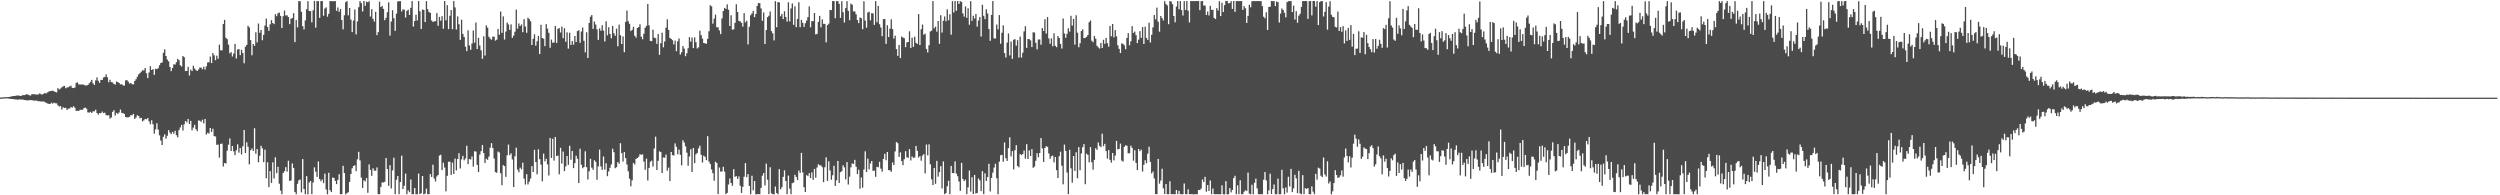 <?xml version="1.0" encoding="UTF-8"?>
<svg xmlns="http://www.w3.org/2000/svg" width="1920" height="150">
  <path d="M0 74.930h1v1.000H0zM1 74.844h1v1.000H1zM2 74.703h1v1.000H2zM3 74.683h1v1.000H3zM4 74.555h1v1.000H4zM5 74.594h1v1.000H5zM6 74.478h1v1.181H6zM7 74.369h1v1.543H7zM8 74.079h1v1.839H8zM9 73.905h1v2.159H9zM10 73.706h1v2.382H10zM11 73.703h1v2.704H11zM12 73.362h1v3.000H12zM13 73.344h1v3.240H13zM14 73.295h1v3.125H14zM15 73.748h1v2.550H15zM16 73.549h1v3.011H16zM17 73.056h1v3.334H17zM18 73.070h1v3.733H18zM19 72.819h1v4.089H19zM20 72.270h1v4.800H20zM21 72.639h1v4.547H21zM22 73.161h1v3.658H22zM23 73.366h1v3.590H23zM24 72.351h1v4.524H24zM25 72.398h1v4.813H25zM26 72.366h1v4.931H26zM27 72.590h1v4.659H27zM28 72.639h1v4.651H28zM29 72.514h1v5.363H29zM30 71.724h1v6.008H30zM31 72.374h1v5.629H31zM32 72.559h1v5.400H32zM33 72.084h1v5.778H33zM34 71.298h1v7.065H34zM35 71.789h1v7.216H35zM36 70.966h1v8.481H36zM37 70.377h1v9.388H37zM38 69.885h1v10.007H38zM39 69.852h1v8.977H39zM40 69.576h1v10.054H40zM41 70.152h1v8.707H41zM42 70.585h1v8.713H42zM43 70.977h1v8.387H43zM44 67.694h1v13.203H44zM45 68.734h1v13.107H45zM46 68.005h1v13.397H46zM47 67.051h1v17.139H47zM48 66.296h1v16.099H48zM49 65.971h1v16.971H49zM50 67.772h1v15.014H50zM51 67.195h1v17.229H51zM52 66.983h1v16.455H52zM53 66.350h1v17.006H53zM54 65.779h1v16.488H54zM55 67.493h1v15.162H55zM56 67.636h1v13.973H56zM57 67.228h1v15.499H57zM58 63.649h1v21.502H58zM59 63.263h1v21.787H59zM60 64.874h1v20.354H60zM61 64.802h1v19.545H61zM62 64.979h1v19.341H62zM63 64.797h1v19.457H63zM64 65.139h1v17.908H64zM65 65.698h1v16.955H65zM66 65.636h1v17.884H66zM67 65.299h1v21.024H67zM68 64.068h1v22.443H68zM69 62.879h1v23.025H69zM70 61.362h1v25.407H70zM71 64.031h1v21.457H71zM72 65.212h1v20.269H72zM73 61.690h1v22.533H73zM74 59.430h1v27.362H74zM75 62.033h1v26.058H75zM76 63.620h1v23.249H76zM77 61.285h1v25.689H77zM78 61.435h1v24.240H78zM79 59.493h1v27.373H79zM80 59.086h1v27.444H80zM81 57.088h1v31.294H81zM82 59.319h1v29.431H82zM83 63.204h1v25.282H83zM84 61.214h1v29.874H84zM85 63.019h1v27.177H85zM86 63.324h1v22.615H86zM87 64.463h1v20.122H87zM88 64.968h1v23.762H88zM89 62.597h1v24.095H89zM90 63.023h1v24.462H90zM91 63.712h1v22.673H91zM92 64.891h1v19.209H92zM93 64.564h1v22.143H93zM94 65.604h1v21.289H94zM95 65.732h1v21.764H95zM96 61.814h1v28.026H96zM97 61.473h1v28.674H97zM98 62.677h1v27.426H98zM99 64.202h1v25.503H99zM100 63.686h1v24.763H100zM101 64.663h1v23.749H101zM102 64.802h1v22.627H102zM103 62.182h1v29.161H103zM104 60.814h1v29.406H104zM105 58.927h1v29.556H105zM106 57.143h1v31.981H106zM107 56.188h1v34.689H107zM108 55.080h1v35.380H108zM109 54.032h1v39.183H109zM110 54.046h1v38.350H110zM111 52.239h1v39.099H111zM112 56.263h1v35.394H112zM113 59.955h1v30.742H113zM114 55.628h1v37.623H114zM115 50.819h1v44.571H115zM116 53.747h1v38.614H116zM117 53.090h1v42.343H117zM118 57.482h1v45.183H118zM119 52.781h1v46.598H119zM120 53.093h1v41.598H120zM121 52.377h1v47.146H121zM122 50.116h1v53.829H122zM123 48.432h1v59.474H123zM124 47.926h1v63.488H124zM125 40.546h1v64.503H125zM126 37.873h1v65.296H126zM127 43.000h1v63.488H127zM128 45.778h1v58.448H128zM129 47.081h1v52.867H129zM130 51.427h1v50.396H130zM131 54.608h1v48.440H131zM132 52.169h1v49.092H132zM133 49.429h1v53.277H133zM134 49.548h1v50.920H134zM135 47.825h1v56.012H135zM136 45.152h1v60.312H136zM137 46.236h1v53.676H137zM138 50.080h1v47.745H138zM139 51.100h1v44.865H139zM140 42.998h1v57.268H140zM141 43.951h1v51.554H141zM142 54.592h1v38.313H142zM143 54.485h1v39.511H143zM144 51.377h1v39.959H144zM145 57.986h1v37.298H145zM146 53.456h1v39.375H146zM147 54.588h1v45.486H147zM148 50.471h1v47.516H148zM149 52.556h1v43.298H149zM150 53.840h1v45.392H150zM151 54.480h1v46.295H151zM152 53.352h1v39.150H152zM153 51.799h1v40.865H153zM154 51.960h1v41.654H154zM155 53.191h1v38.790H155zM156 51.230h1v43.522H156zM157 53.400h1v38.006H157zM158 50.914h1v52.460H158zM159 47.985h1v53.990H159zM160 47.839h1v54.731H160zM161 43.441h1v54.797H161zM162 48.430h1v52.880H162zM163 40.770h1v58.091H163zM164 42.515h1v62.030H164zM165 46.249h1v58.612H165zM166 42.771h1v68.473H166zM167 45.060h1v65.945H167zM168 34.259h1v86.840H168zM169 38.665h1v71.807H169zM170 38.652h1v71.610H170zM171 18.483h1v109.437H171zM172 15.256h1v109.923H172zM173 28.973h1v96.631H173zM174 30.103h1v85.579H174zM175 34.245h1v76.913H175zM176 41.019h1v65.329H176zM177 40.049h1v75.971H177zM178 43.391h1v68.718H178zM179 41.122h1v75.132H179zM180 33.674h1v85.533H180zM181 44.883h1v70.643H181zM182 37.995h1v72.827H182zM183 37.685h1v79.564H183zM184 42.331h1v71.306H184zM185 38.268h1v80.346H185zM186 40.722h1v71.590H186zM187 48.572h1v51.193H187zM188 35.912h1v81.567H188zM189 34.500h1v74.825H189zM190 19.769h1v92.913H190zM191 21.035h1v105.208H191zM192 30.805h1v84.603H192zM193 42.424h1v71.606H193zM194 33.777h1v82.148H194zM195 35.235h1v63.254H195zM196 24.769h1v93.320H196zM197 32.569h1v81.890H197zM198 18.072h1v106.579H198zM199 25.215h1v94.399H199zM200 23.040h1v88.923H200zM201 30.948h1v82.962H201zM202 26.840h1v97.665H202zM203 19.616h1v95.318H203zM204 14.248h1v122.639H204zM205 20.717h1v103.945H205zM206 23.703h1v120.011H206zM207 18.690h1v112.762H207zM208 15.440h1v125.075H208zM209 17.647h1v107.007H209zM210 18.515h1v118.570H210zM211 10.898h1v109.958H211zM212 12.466h1v120.481H212zM213 10.191h1v117.928H213zM214 9.664h1v131.464H214zM215 12.207h1v134.184H215zM216 21.483h1v127.667H216zM217 12.460h1v120.344H217zM218 8.124h1v123.415H218zM219 11.883h1v116.471H219zM220 11.771h1v120.002H220zM221 13.036h1v110.432H221zM222 18.547h1v120.485H222zM223 14.318h1v124.217H223zM224 13.942h1v111.587H224zM225 10.137h1v118.851H225zM226 32.376h1v115.020H226zM227 15.431h1v133.757H227zM228 21.061h1v120.080H228zM229 0.889h1v137.593H229zM230 0.898h1v136.915H230zM231 9.014h1v138.771H231zM232 20.090h1v102.066H232zM233 22.596h1v122.538H233zM234 15.660h1v133.558H234zM235 7.088h1v128.165H235zM236 0.923h1v148.326H236zM237 8.438h1v131.773H237zM238 8.543h1v130.487H238zM239 17.203h1v131.953H239zM240 7.928h1v132.272H240zM241 0.704h1v127.810H241zM242 21.261h1v110.616H242zM243 0.848h1v135.020H243zM244 0.857h1v123.171H244zM245 13.695h1v123.818H245zM246 0.846h1v138.422H246zM247 0.835h1v136.978H247zM248 12.083h1v128.557H248zM249 6.572h1v126.812H249zM250 5.649h1v139.855H250zM251 12.858h1v136.346H251zM252 10.600h1v122.108H252zM253 0.842h1v145.238H253zM254 0.880h1v146.643H254zM255 0.970h1v135.313H255zM256 0.881h1v135.833H256zM257 0.867h1v138.072H257zM258 8.361h1v133.054H258zM259 5.753h1v132.365H259zM260 9.060h1v124.700H260zM261 6.893h1v142.271H261zM262 15.428h1v133.643H262zM263 22.518h1v104.833H263zM264 11.721h1v121.189H264zM265 1.706h1v147.524H265zM266 0.801h1v147.544H266zM267 11.784h1v135.814H267zM268 6.134h1v133.601H268zM269 15.039h1v118.586H269zM270 24.683h1v104.570H270zM271 15.788h1v111.714H271zM272 7.270h1v119.628H272zM273 26.406h1v105.011H273zM274 16.454h1v105.892H274zM275 5.544h1v111.032H275zM276 0.883h1v122.279H276zM277 2.414h1v133.960H277zM278 8.810h1v135.497H278zM279 0.731h1v137.770H279zM280 4.430h1v134.863H280zM281 1.252h1v135.529H281zM282 1.753h1v146.337H282zM283 0.965h1v125.308H283zM284 12.698h1v117.772H284zM285 7.082h1v127.949H285zM286 14.505h1v114.704H286zM287 16.615h1v114.483H287zM288 9.067h1v122.071H288zM289 26.975h1v101.636H289zM290 24.700h1v124.448H290zM291 1.279h1v147.813H291zM292 5.419h1v138.158H292zM293 4.565h1v135.499H293zM294 6.838h1v133.287H294zM295 15.492h1v124.130H295zM296 13.692h1v107.657H296zM297 9.377h1v120.409H297zM298 1.803h1v140.885H298zM299 27.362h1v99.460H299zM300 16.476h1v128.263H300zM301 7.829h1v123.018H301zM302 13.996h1v107.119H302zM303 23.716h1v125.410H303zM304 10.465h1v127.617H304zM305 1.071h1v134.083H305zM306 0.903h1v148.241H306zM307 0.855h1v138.910H307zM308 8.761h1v110.809H308zM309 7.112h1v138.113H309zM310 7.535h1v135.102H310zM311 13.485h1v119.858H311zM312 8.278h1v140.843H312zM313 7.403h1v138.747H313zM314 11.492h1v136.131H314zM315 6.016h1v131.892H315zM316 0.825h1v148.307H316zM317 20.366h1v128.767H317zM318 16.104h1v128.271H318zM319 11.309h1v137.867H319zM320 15.739h1v133.437H320zM321 0.807h1v132.483H321zM322 8.631h1v140.503H322zM323 22.288h1v126.070H323zM324 7.261h1v127.896H324zM325 7.604h1v141.650H325zM326 16.948h1v131.812H326zM327 0.893h1v144.026H327zM328 7.090h1v142.031H328zM329 9.287h1v139.806H329zM330 9.820h1v123.906H330zM331 15.699h1v120.163H331zM332 16.824h1v109.699H332zM333 16.360h1v120.817H333zM334 16.256h1v123.109H334zM335 10.062h1v125.477H335zM336 19.831h1v114.531H336zM337 12.939h1v106.516H337zM338 15.924h1v102.887H338zM339 12.439h1v118.168H339zM340 22.060h1v102.866H340zM341 0.772h1v127.952H341zM342 15.618h1v131.344H342zM343 3.946h1v131.056H343zM344 22.341h1v101.881H344zM345 12.116h1v112.068H345zM346 7.699h1v126.639H346zM347 22.408h1v102.481H347zM348 0.841h1v132.776H348zM349 5.666h1v116.130H349zM350 22.684h1v108.199H350zM351 12.585h1v109.471H351zM352 18.636h1v99.028H352zM353 30.622h1v98.760H353zM354 15.154h1v107.270H354zM355 26.002h1v93.722H355zM356 28.426h1v94.703H356zM357 35.846h1v85.890H357zM358 39.256h1v72.691H358zM359 23.293h1v102.774H359zM360 34.932h1v87.243H360zM361 38.229h1v84.298H361zM362 33.375h1v86.781H362zM363 23.391h1v104.556H363zM364 32.776h1v83.388H364zM365 17.330h1v99.111H365zM366 37.702h1v88.988H366zM367 29.012h1v103.130H367zM368 34.991h1v83.750H368zM369 38.632h1v77.508H369zM370 45.169h1v66.236H370zM371 27.861h1v89.643H371zM372 42.664h1v82.472H372zM373 19.440h1v102.448H373zM374 21.206h1v101.514H374zM375 28.236h1v92.049H375zM376 29.713h1v83.692H376zM377 30.512h1v79.419H377zM378 28.125h1v85.614H378zM379 28.196h1v93.578H379zM380 31.173h1v101.030H380zM381 30.483h1v102.225H381zM382 22.235h1v94.158H382zM383 26.654h1v90.422H383zM384 8.840h1v124.189H384zM385 25.219h1v117.089H385zM386 12.601h1v114.198H386zM387 30.341h1v97.224H387zM388 24.252h1v111.564H388zM389 17.309h1v101.999H389zM390 18.764h1v92.305H390zM391 22.952h1v96.169H391zM392 18.730h1v99.005H392zM393 29.023h1v93.430H393zM394 27.334h1v116.332H394zM395 24.299h1v95.730H395zM396 7.382h1v106.015H396zM397 21.983h1v108.252H397zM398 18.007h1v114.287H398zM399 19.958h1v108.797H399zM400 18.807h1v111.265H400zM401 24.723h1v100.203H401zM402 14.679h1v122.478H402zM403 20.371h1v121.344H403zM404 25.213h1v108.543H404zM405 13.583h1v128.029H405zM406 14.701h1v124.815H406zM407 16.311h1v120.797H407zM408 34.549h1v93.041H408zM409 29.806h1v102.291H409zM410 26.392h1v88.665H410zM411 35.072h1v89.397H411zM412 31.694h1v102.214H412zM413 27.599h1v87.111H413zM414 41.507h1v80.722H414zM415 19.072h1v107.368H415zM416 29.160h1v110.138H416zM417 29.740h1v88.212H417zM418 35.428h1v88.531H418zM419 18.537h1v103.361H419zM420 21.949h1v104.320H420zM421 25.211h1v109.572H421zM422 36.659h1v69.294H422zM423 30.433h1v90.881H423zM424 32.844h1v73.760H424zM425 32.595h1v90.731H425zM426 19.941h1v85.273H426zM427 32.978h1v86.871H427zM428 22.127h1v97.377H428zM429 21.622h1v112.241H429zM430 25.009h1v88.525H430zM431 20.454h1v105.214H431zM432 29.274h1v87.130H432zM433 21.659h1v109.770H433zM434 32.049h1v95.764H434zM435 24.810h1v95.054H435zM436 37.326h1v89.259H436zM437 25.116h1v86.884H437zM438 34.511h1v88.164H438zM439 31.552h1v84.424H439zM440 34.286h1v94.854H440zM441 27.633h1v97.628H441zM442 32.251h1v87.333H442zM443 23.890h1v98.051H443zM444 23.173h1v117.442H444zM445 32.871h1v81.372H445zM446 24.240h1v102.239H446zM447 21.126h1v108.086H447zM448 31.329h1v96.911H448zM449 40.215h1v75.975H449zM450 24.790h1v103.602H450zM451 44.527h1v93.310H451zM452 17.598h1v114.006H452zM453 12.827h1v109.185H453zM454 11.590h1v117.166H454zM455 22.159h1v108.228H455zM456 16.531h1v106.481H456zM457 18.845h1v105.431H457zM458 22.488h1v115.556H458zM459 30.618h1v97.182H459zM460 21.865h1v93.013H460zM461 23.628h1v104.218H461zM462 19.404h1v111.074H462zM463 23.491h1v96.694H463zM464 31.830h1v98.481H464zM465 16.379h1v109.010H465zM466 27.136h1v108.182H466zM467 20.949h1v110.757H467zM468 26.046h1v102.839H468zM469 29.378h1v96.942H469zM470 19.929h1v94.288H470zM471 25.545h1v91.362H471zM472 27.489h1v101.694H472zM473 22.024h1v106.380H473zM474 35.519h1v88.951H474zM475 18.946h1v106.747H475zM476 27.031h1v82.922H476zM477 33.788h1v83.827H477zM478 27.978h1v96.086H478zM479 40.114h1v76.669H479zM480 16.797h1v104.643H480zM481 8.112h1v118.172H481zM482 16.263h1v115.287H482zM483 18.268h1v118.889H483zM484 23.837h1v119.278H484zM485 22.880h1v115.619H485zM486 20.532h1v104.595H486zM487 27.422h1v98.887H487zM488 28.890h1v93.147H488zM489 21.512h1v99.810H489zM490 20.770h1v99.650H490zM491 18.641h1v99.859H491zM492 28.227h1v90.674H492zM493 30.150h1v88.352H493zM494 25.935h1v98.096H494zM495 21.306h1v109.120H495zM496 19.868h1v101.988H496zM497 3.086h1v135.514H497zM498 19.457h1v109.524H498zM499 31.431h1v92.781H499zM500 31.611h1v91.755H500zM501 22.794h1v105.166H501zM502 28.856h1v85.219H502zM503 29.336h1v75.642H503zM504 33.692h1v96.843H504zM505 26.141h1v97.339H505zM506 42.107h1v74.123H506zM507 33.189h1v83.596H507zM508 25.111h1v107.828H508zM509 36.357h1v84.554H509zM510 31.827h1v89.311H510zM511 21.262h1v97.483H511zM512 14.849h1v116.201H512zM513 22.994h1v105.738H513zM514 29.125h1v109.936H514zM515 29.892h1v86.769H515zM516 30.851h1v88.257H516zM517 34.090h1v85.412H517zM518 31.202h1v78.916H518zM519 39.306h1v73.460H519zM520 31.686h1v86.775H520zM521 29.539h1v85.333H521zM522 41.938h1v76.958H522zM523 40.130h1v86.849H523zM524 35.384h1v72.330H524zM525 37.346h1v72.078H525zM526 43.145h1v69.276H526zM527 40.911h1v76.354H527zM528 37.023h1v90.278H528zM529 28.541h1v91.631H529zM530 32.013h1v82.625H530zM531 28.834h1v103.249H531zM532 36.937h1v76.725H532zM533 28.718h1v96.569H533zM534 32.391h1v86.126H534zM535 37.225h1v80.230H535zM536 36.361h1v77.603H536zM537 23.493h1v88.356H537zM538 26.964h1v91.947H538zM539 29.710h1v95.121H539zM540 33.042h1v86.488H540zM541 33.282h1v87.190H541zM542 33.631h1v89.351H542zM543 29.872h1v74.746H543zM544 24.000h1v100.073H544zM545 4.054h1v121.846H545zM546 4.878h1v125.246H546zM547 18.164h1v114.785H547zM548 14.351h1v124.448H548zM549 11.221h1v113.002H549zM550 20.871h1v104.245H550zM551 21.010h1v128.014H551zM552 23.401h1v105.240H552zM553 26.199h1v105.598H553zM554 14.130h1v117.570H554zM555 8.436h1v119.647H555zM556 6.041h1v125.796H556zM557 6.840h1v142.266H557zM558 3.328h1v144.801H558zM559 7.479h1v134.252H559zM560 19.897h1v117.176H560zM561 11.730h1v128.817H561zM562 22.807h1v119.822H562zM563 22.545h1v107.420H563zM564 17.546h1v118.261H564zM565 3.255h1v131.952H565zM566 9.218h1v128.132H566zM567 16.009h1v119.479H567zM568 16.438h1v126.230H568zM569 17.507h1v130.649H569zM570 20.482h1v122.974H570zM571 10.079h1v125.662H571zM572 17.166h1v108.096H572zM573 15.976h1v120.095H573zM574 34.120h1v99.561H574zM575 20.513h1v122.273H575zM576 11.725h1v137.418H576zM577 10.345h1v124.643H577zM578 8.463h1v137.776H578zM579 13.168h1v125.830H579zM580 10.770h1v138.469H580zM581 4.552h1v144.595H581zM582 2.378h1v146.702H582zM583 2.452h1v146.685H583zM584 6.453h1v137.810H584zM585 15.985h1v118.938H585zM586 9.566h1v123.368H586zM587 33.769h1v108.662H587zM588 23.109h1v102.537H588zM589 13.199h1v124.792H589zM590 12.061h1v137.018H590zM591 8.735h1v119.723H591zM592 23.886h1v124.597H592zM593 25.658h1v123.485H593zM594 31.049h1v118.210H594zM595 0.854h1v142.380H595zM596 20.893h1v127.404H596zM597 1.578h1v147.619H597zM598 1.908h1v128.009H598zM599 12.513h1v132.900H599zM600 10.687h1v133.102H600zM601 14.628h1v121.219H601zM602 8.675h1v122.149H602zM603 13.052h1v125.978H603zM604 16.580h1v132.552H604zM605 1.747h1v133.067H605zM606 16.444h1v128.405H606zM607 6.428h1v142.713H607zM608 2.623h1v138.089H608zM609 19.071h1v121.099H609zM610 4.848h1v129.377H610zM611 20.859h1v115.034H611zM612 14.554h1v123.726H612zM613 1.741h1v129.291H613zM614 20.912h1v111.909H614zM615 15.315h1v102.098H615zM616 17.514h1v114.942H616zM617 20.649h1v123.108H617zM618 17.875h1v129.616H618zM619 15.793h1v118.718H619zM620 13.160h1v122.129H620zM621 4.925h1v128.099H621zM622 20.967h1v115.788H622zM623 16.243h1v116.143H623zM624 16.300h1v121.818H624zM625 10.009h1v119.752H625zM626 26.394h1v110.091H626zM627 25.991h1v102.666H627zM628 16.864h1v109.296H628zM629 12.169h1v114.737H629zM630 20.972h1v106.030H630zM631 14.890h1v113.520H631zM632 18.296h1v121.594H632zM633 18.312h1v110.140H633zM634 32.513h1v88.296H634zM635 19.297h1v119.679H635zM636 18.157h1v105.760H636zM637 7.682h1v123.252H637zM638 7.798h1v130.244H638zM639 0.829h1v133.776H639zM640 0.825h1v126.501H640zM641 14.000h1v128.816H641zM642 0.882h1v137.572H642zM643 0.892h1v122.777H643zM644 2.989h1v137.550H644zM645 13.707h1v118.526H645zM646 0.940h1v130.561H646zM647 9.344h1v117.596H647zM648 17.329h1v111.220H648zM649 6.221h1v131.570H649zM650 0.858h1v123.605H650zM651 8.356h1v133.372H651zM652 15.490h1v120.200H652zM653 2.792h1v125.703H653zM654 3.632h1v121.845H654zM655 8.760h1v117.190H655zM656 8.773h1v113.984H656zM657 10.955h1v117.087H657zM658 15.383h1v118.300H658zM659 17.723h1v112.639H659zM660 13.354h1v131.599H660zM661 13.958h1v122.366H661zM662 22.441h1v121.687H662zM663 0.950h1v129.234H663zM664 15.812h1v100.387H664zM665 21.243h1v110.863H665zM666 9.614h1v112.252H666zM667 9.024h1v121.051H667zM668 15.609h1v109.951H668zM669 10.068h1v113.598H669zM670 10.333h1v120.867H670zM671 19.090h1v111.908H671zM672 0.868h1v134.931H672zM673 17.087h1v111.049H673zM674 4.523h1v123.979H674zM675 18.560h1v105.694H675zM676 21.102h1v108.368H676zM677 27.783h1v104.044H677zM678 14.705h1v107.342H678zM679 14.600h1v103.496H679zM680 33.676h1v89.419H680zM681 19.427h1v97.299H681zM682 28.450h1v102.214H682zM683 21.981h1v108.831H683zM684 14.863h1v117.063H684zM685 22.298h1v102.484H685zM686 29.592h1v97.103H686zM687 27.393h1v88.873H687zM688 37.668h1v71.446H688zM689 42.884h1v67.121H689zM690 34.576h1v85.904H690zM691 44.596h1v72.450H691zM692 28.083h1v95.614H692zM693 28.805h1v98.061H693zM694 29.369h1v92.960H694zM695 36.226h1v79.887H695zM696 32.494h1v88.263H696zM697 32.274h1v88.938H697zM698 24.062h1v90.473H698zM699 36.877h1v86.353H699zM700 28.907h1v91.211H700zM701 35.992h1v85.228H701zM702 28.193h1v92.801H702zM703 32.812h1v79.280H703zM704 33.758h1v82.068H704zM705 10.781h1v110.193H705zM706 34.620h1v85.311H706zM707 22.484h1v100.938H707zM708 18.843h1v100.649H708zM709 26.654h1v91.709H709zM710 25.846h1v107.397H710zM711 37.566h1v73.417H711zM712 40.318h1v79.002H712zM713 34.780h1v76.084H713zM714 24.151h1v102.010H714zM715 23.504h1v114.246H715zM716 0.816h1v141.307H716zM717 21.719h1v107.264H717zM718 20.494h1v120.650H718zM719 24.303h1v99.254H719zM720 16.147h1v119.510H720zM721 33.644h1v98.551H721zM722 11.659h1v115.914H722zM723 24.992h1v119.808H723zM724 15.899h1v108.046H724zM725 12.623h1v136.518H725zM726 16.315h1v131.939H726zM727 7.211h1v135.850H727zM728 15.545h1v123.334H728zM729 10.970h1v138.182H729zM730 26.661h1v100.790H730zM731 0.900h1v131.987H731zM732 9.565h1v123.416H732zM733 0.827h1v123.144H733zM734 8.235h1v125.144H734zM735 0.790h1v134.597H735zM736 3.011h1v136.415H736zM737 0.900h1v145.699H737zM738 1.507h1v123.600H738zM739 10.275h1v127.129H739zM740 12.760h1v126.230H740zM741 4.900h1v133.057H741zM742 13.682h1v135.414H742zM743 6.370h1v137.558H743zM744 19.008h1v111.988H744zM745 0.862h1v146.306H745zM746 16.021h1v120.127H746zM747 12.100h1v136.939H747zM748 14.213h1v120.119H748zM749 10.752h1v137.899H749zM750 20.440h1v127.733H750zM751 15.770h1v121.297H751zM752 13.069h1v125.472H752zM753 28.058h1v118.749H753zM754 3.664h1v127.744H754zM755 12.112h1v137.033H755zM756 14.702h1v118.390H756zM757 7.106h1v131.862H757zM758 10.362h1v125.611H758zM759 22.260h1v103.542H759zM760 31.316h1v115.716H760zM761 11.457h1v125.204H761zM762 0.842h1v131.765H762zM763 29.458h1v99.216H763zM764 29.587h1v96.213H764zM765 18.824h1v118.077H765zM766 22.552h1v126.585H766zM767 11.559h1v112.616H767zM768 33.596h1v85.673H768zM769 25.136h1v93.799H769zM770 19.464h1v104.772H770zM771 40.744h1v68.673H771zM772 44.146h1v77.331H772zM773 32.693h1v90.901H773zM774 25.680h1v88.132H774zM775 42.569h1v62.886H775zM776 31.909h1v88.224H776zM777 45.226h1v70.831H777zM778 30.504h1v99.665H778zM779 30.059h1v85.304H779zM780 35.063h1v76.383H780zM781 30.837h1v96.634H781zM782 44.174h1v84.331H782zM783 28.119h1v90.227H783zM784 44.170h1v74.958H784zM785 40.429h1v77.821H785zM786 24.133h1v91.485H786zM787 20.127h1v101.670H787zM788 36.737h1v74.015H788zM789 29.949h1v92.163H789zM790 30.044h1v85.451H790zM791 31.033h1v88.757H791zM792 36.161h1v78.360H792zM793 24.794h1v104.073H793zM794 24.990h1v102.881H794zM795 32.796h1v90.704H795zM796 37.935h1v79.722H796zM797 30.289h1v90.492H797zM798 30.301h1v87.190H798zM799 34.381h1v71.630H799zM800 21.580h1v92.444H800zM801 23.792h1v100.568H801zM802 14.783h1v98.877H802zM803 25.795h1v86.496H803zM804 13.127h1v99.663H804zM805 29.494h1v88.346H805zM806 33.571h1v88.464H806zM807 29.481h1v90.598H807zM808 35.527h1v83.958H808zM809 25.589h1v99.072H809zM810 35.250h1v85.326H810zM811 36.231h1v94.462H811zM812 27.724h1v108.982H812zM813 29.165h1v90.846H813zM814 33.682h1v82.809H814zM815 37.276h1v90.024H815zM816 14.194h1v127.368H816zM817 25.697h1v85.368H817zM818 29.044h1v86.857H818zM819 25.976h1v106.541H819zM820 21.719h1v127.394H820zM821 24.258h1v90.771H821zM822 12.119h1v117.208H822zM823 19.660h1v120.638H823zM824 14.573h1v105.213H824zM825 34.249h1v97.050H825zM826 11.715h1v105.245H826zM827 25.069h1v111.825H827zM828 36.312h1v76.690H828zM829 33.211h1v97.576H829zM830 23.849h1v94.035H830zM831 22.610h1v90.488H831zM832 29.275h1v81.417H832zM833 29.078h1v112.383H833zM834 28.318h1v89.682H834zM835 26.887h1v92.057H835zM836 17.031h1v107.632H836zM837 15.735h1v97.220H837zM838 31.289h1v93.343H838zM839 32.413h1v97.894H839zM840 27.663h1v95.118H840zM841 29.711h1v84.147H841zM842 35.134h1v79.942H842zM843 36.397h1v73.026H843zM844 37.251h1v74.723H844zM845 32.961h1v80.098H845zM846 36.836h1v65.836H846zM847 30.561h1v81.759H847zM848 33.624h1v76.850H848zM849 29.110h1v86.968H849zM850 33.195h1v88.660H850zM851 35.860h1v79.377H851zM852 19.908h1v102.872H852zM853 27.827h1v97.044H853zM854 18.411h1v99.069H854zM855 28.653h1v94.547H855zM856 23.115h1v96.403H856zM857 27.896h1v80.336H857zM858 34.777h1v79.969H858zM859 37.529h1v76.812H859zM860 40.723h1v69.565H860zM861 33.314h1v90.005H861zM862 33.693h1v90.411H862zM863 34.807h1v77.954H863zM864 37.843h1v73.725H864zM865 29.118h1v82.870H865zM866 25.403h1v92.370H866zM867 34.757h1v82.879H867zM868 31.682h1v80.208H868zM869 20.071h1v93.541H869zM870 25.273h1v98.127H870zM871 24.246h1v91.089H871zM872 27.014h1v98.042H872zM873 33.086h1v97.526H873zM874 30.418h1v83.952H874zM875 23.904h1v92.234H875zM876 29.017h1v85.930H876zM877 20.863h1v110.869H877zM878 33.809h1v92.742H878zM879 20.538h1v102.495H879zM880 29.157h1v96.211H880zM881 30.693h1v87.381H881zM882 17.450h1v95.243H882zM883 32.616h1v91.703H883zM884 26.700h1v106.524H884zM885 20.990h1v110.747H885zM886 11.502h1v125.507H886zM887 14.824h1v134.230H887zM888 5.860h1v143.285H888zM889 16.696h1v105.379H889zM890 24.307h1v116.735H890zM891 12.306h1v126.332H891zM892 13.962h1v115.610H892zM893 15.703h1v129.006H893zM894 0.901h1v148.146H894zM895 3.191h1v138.097H895zM896 4.139h1v144.997H896zM897 18.594h1v130.583H897zM898 0.893h1v138.302H898zM899 1.175h1v147.995H899zM900 3.236h1v145.871H900zM901 12.221h1v136.937H901zM902 17.092h1v132.094H902zM903 5.037h1v140.858H903zM904 0.842h1v148.284H904zM905 7.100h1v139.421H905zM906 0.812h1v148.306H906zM907 7.731h1v141.463H907zM908 11.943h1v137.191H908zM909 0.855h1v140.065H909zM910 7.679h1v141.420H910zM911 0.752h1v148.425H911zM912 8.172h1v137.178H912zM913 17.213h1v131.925H913zM914 0.821h1v148.338H914zM915 0.809h1v148.241H915zM916 0.870h1v148.465H916zM917 0.798h1v148.333H917zM918 0.818h1v148.363H918zM919 0.840h1v148.283H919zM920 0.782h1v145.080H920zM921 7.777h1v138.194H921zM922 0.890h1v143.896H922zM923 0.817h1v137.029H923zM924 4.246h1v135.567H924zM925 4.274h1v131.498H925zM926 11.514h1v135.684H926zM927 8.874h1v133.274H927zM928 11.871h1v134.783H928zM929 4.454h1v134.128H929zM930 7.565h1v141.567H930zM931 7.550h1v137.247H931zM932 13.789h1v135.350H932zM933 14.656h1v134.516H933zM934 6.236h1v142.901H934zM935 8.090h1v141.055H935zM936 0.931h1v148.266H936zM937 12.364h1v136.812H937zM938 2.139h1v140.197H938zM939 9.217h1v139.999H939zM940 3.949h1v145.370H940zM941 0.738h1v138.368H941zM942 0.836h1v148.445H942zM943 2.579h1v146.584H943zM944 2.380h1v142.115H944zM945 0.846h1v146.912H945zM946 6.886h1v138.969H946zM947 0.789h1v136.004H947zM948 9.098h1v125.916H948zM949 0.795h1v148.410H949zM950 0.819h1v141.502H950zM951 0.852h1v148.312H951zM952 0.850h1v137.616H952zM953 0.793h1v148.359H953zM954 7.631h1v141.523H954zM955 4.707h1v142.486H955zM956 6.357h1v139.704H956zM957 17.606h1v129.055H957zM958 12.201h1v120.364H958zM959 3.647h1v145.027H959zM960 5.638h1v143.565H960zM961 0.948h1v140.939H961zM962 0.834h1v148.398H962zM963 0.856h1v139.540H963zM964 0.850h1v136.379H964zM965 0.826h1v143.846H965zM966 0.827h1v148.264H966zM967 0.845h1v148.348H967zM968 0.852h1v148.291H968zM969 4.712h1v144.363H969zM970 12.799h1v125.259H970zM971 14.045h1v118.122H971zM972 9.429h1v129.120H972zM973 22.972h1v126.163H973zM974 5.301h1v140.920H974zM975 5.161h1v128.200H975zM976 0.789h1v148.131H976zM977 0.850h1v144.367H977zM978 0.902h1v140.785H978zM979 4.647h1v144.571H979zM980 1.132h1v148.076H980zM981 1.631h1v135.522H981zM982 17.310h1v131.878H982zM983 10.468h1v138.669H983zM984 6.521h1v123.906H984zM985 7.673h1v136.945H985zM986 9.758h1v139.399H986zM987 13.312h1v130.637H987zM988 1.641h1v146.285H988zM989 0.915h1v134.835H989zM990 0.889h1v142.292H990zM991 0.800h1v128.865H991zM992 9.256h1v138.294H992zM993 4.361h1v140.335H993zM994 14.989h1v119.258H994zM995 8.556h1v128.473H995zM996 17.435h1v130.964H996zM997 12.037h1v119.145H997zM998 10.610h1v137.972H998zM999 5.256h1v143.906H999zM1000 0.836h1v133.661H1000zM1001 0.864h1v148.269H1001zM1002 0.752h1v143.758H1002zM1003 0.858h1v144.227H1003zM1004 14.484h1v129.879H1004zM1005 0.862h1v148.250H1005zM1006 0.833h1v148.373H1006zM1007 11.820h1v131.353H1007zM1008 0.793h1v146.388H1008zM1009 0.828h1v148.370H1009zM1010 5.111h1v128.414H1010zM1011 0.806h1v137.156H1011zM1012 19.251h1v109.527H1012zM1013 1.622h1v127.814H1013zM1014 0.855h1v134.089H1014zM1015 0.879h1v135.085H1015zM1016 12.647h1v108.363H1016zM1017 9.060h1v124.914H1017zM1018 1.645h1v133.916H1018zM1019 22.720h1v101.152H1019zM1020 5.086h1v135.886H1020zM1021 0.977h1v138.451H1021zM1022 11.322h1v137.875H1022zM1023 12.974h1v133.992H1023zM1024 13.274h1v127.299H1024zM1025 20.629h1v110.074H1025zM1026 21.107h1v113.340H1026zM1027 8.923h1v127.739H1027zM1028 23.775h1v112.345H1028zM1029 20.720h1v113.949H1029zM1030 24.361h1v106.578H1030zM1031 20.069h1v115.603H1031zM1032 33.348h1v87.591H1032zM1033 23.358h1v90.701H1033zM1034 31.440h1v88.310H1034zM1035 21.386h1v103.277H1035zM1036 30.595h1v89.435H1036zM1037 19.236h1v109.356H1037zM1038 35.827h1v85.294H1038zM1039 26.028h1v84.290H1039zM1040 42.280h1v61.134H1040zM1041 37.435h1v69.087H1041zM1042 37.343h1v75.335H1042zM1043 24.009h1v83.081H1043zM1044 40.651h1v69.764H1044zM1045 28.652h1v93.355H1045zM1046 28.986h1v91.352H1046zM1047 24.630h1v88.576H1047zM1048 41.679h1v72.452H1048zM1049 26.735h1v87.818H1049zM1050 33.143h1v89.045H1050zM1051 36.074h1v81.581H1051zM1052 37.848h1v74.732H1052zM1053 40.107h1v71.476H1053zM1054 30.095h1v83.689H1054zM1055 40.369h1v87.573H1055zM1056 29.953h1v96.250H1056zM1057 37.406h1v81.258H1057zM1058 35.238h1v77.252H1058zM1059 30.492h1v89.489H1059zM1060 33.636h1v88.022H1060zM1061 36.731h1v97.229H1061zM1062 21.586h1v97.747H1062zM1063 22.351h1v101.794H1063zM1064 19.081h1v102.820H1064zM1065 36.494h1v92.595H1065zM1066 14.046h1v121.489H1066zM1067 0.900h1v130.383H1067zM1068 19.548h1v102.071H1068zM1069 21.190h1v101.954H1069zM1070 30.338h1v88.786H1070zM1071 31.355h1v86.665H1071zM1072 13.691h1v121.365H1072zM1073 25.884h1v98.903H1073zM1074 19.483h1v113.386H1074zM1075 21.852h1v104.255H1075zM1076 27.105h1v103.087H1076zM1077 6.797h1v118.349H1077zM1078 22.222h1v114.574H1078zM1079 16.436h1v122.561H1079zM1080 7.965h1v129.336H1080zM1081 4.693h1v125.565H1081zM1082 19.098h1v116.511H1082zM1083 20.306h1v109.920H1083zM1084 21.427h1v110.561H1084zM1085 28.578h1v95.564H1085zM1086 18.400h1v104.541H1086zM1087 22.831h1v107.385H1087zM1088 22.888h1v120.600H1088zM1089 6.369h1v128.299H1089zM1090 25.300h1v113.933H1090zM1091 31.774h1v86.513H1091zM1092 26.467h1v96.809H1092zM1093 31.116h1v82.621H1093zM1094 36.934h1v78.977H1094zM1095 37.075h1v75.074H1095zM1096 38.257h1v82.706H1096zM1097 26.123h1v108.520H1097zM1098 25.218h1v94.094H1098zM1099 32.993h1v89.540H1099zM1100 38.472h1v84.761H1100zM1101 27.727h1v82.955H1101zM1102 22.068h1v90.355H1102zM1103 30.935h1v85.203H1103zM1104 42.011h1v74.272H1104zM1105 24.674h1v99.710H1105zM1106 29.363h1v90.609H1106zM1107 23.953h1v91.523H1107zM1108 32.065h1v83.627H1108zM1109 31.017h1v89.198H1109zM1110 25.443h1v101.075H1110zM1111 37.769h1v76.617H1111zM1112 26.896h1v82.724H1112zM1113 29.349h1v92.956H1113zM1114 31.269h1v82.759H1114zM1115 26.123h1v100.184H1115zM1116 41.254h1v82.482H1116zM1117 24.732h1v90.362H1117zM1118 34.735h1v76.908H1118zM1119 37.246h1v81.950H1119zM1120 22.001h1v95.252H1120zM1121 24.756h1v109.943H1121zM1122 25.565h1v91.767H1122zM1123 22.310h1v104.351H1123zM1124 10.479h1v114.438H1124zM1125 20.480h1v114.987H1125zM1126 27.296h1v94.841H1126zM1127 35.556h1v90.326H1127zM1128 18.625h1v101.550H1128zM1129 24.588h1v112.739H1129zM1130 22.331h1v93.338H1130zM1131 34.604h1v95.151H1131zM1132 25.186h1v96.499H1132zM1133 15.270h1v100.142H1133zM1134 17.187h1v105.357H1134zM1135 13.725h1v114.384H1135zM1136 1.118h1v129.900H1136zM1137 22.634h1v92.991H1137zM1138 28.527h1v96.784H1138zM1139 24.137h1v104.018H1139zM1140 30.386h1v91.610H1140zM1141 33.264h1v85.120H1141zM1142 36.499h1v90.992H1142zM1143 39.131h1v69.420H1143zM1144 16.830h1v112.906H1144zM1145 32.274h1v100.475H1145zM1146 17.003h1v105.898H1146zM1147 17.779h1v114.798H1147zM1148 39.748h1v92.545H1148zM1149 40.874h1v76.285H1149zM1150 30.110h1v94.515H1150zM1151 41.308h1v80.532H1151zM1152 21.811h1v77.666H1152zM1153 30.706h1v104.393H1153zM1154 21.033h1v99.496H1154zM1155 30.453h1v78.526H1155zM1156 33.796h1v89.035H1156zM1157 27.537h1v92.643H1157zM1158 36.509h1v93.310H1158zM1159 28.508h1v88.723H1159zM1160 39.587h1v78.604H1160zM1161 28.701h1v95.020H1161zM1162 15.953h1v99.618H1162zM1163 26.828h1v102.101H1163zM1164 17.241h1v114.879H1164zM1165 20.343h1v100.058H1165zM1166 32.229h1v98.461H1166zM1167 22.540h1v87.229H1167zM1168 31.450h1v96.531H1168zM1169 26.163h1v81.343H1169zM1170 35.330h1v92.977H1170zM1171 21.330h1v97.699H1171zM1172 13.563h1v113.436H1172zM1173 11.874h1v114.790H1173zM1174 18.128h1v116.823H1174zM1175 26.746h1v101.132H1175zM1176 27.090h1v93.140H1176zM1177 21.147h1v99.320H1177zM1178 33.920h1v88.545H1178zM1179 19.700h1v118.595H1179zM1180 24.240h1v106.861H1180zM1181 34.062h1v90.799H1181zM1182 27.517h1v84.825H1182zM1183 35.530h1v87.989H1183zM1184 27.964h1v83.886H1184zM1185 31.887h1v88.524H1185zM1186 26.995h1v86.174H1186zM1187 20.627h1v103.999H1187zM1188 39.189h1v76.198H1188zM1189 30.734h1v103.620H1189zM1190 26.887h1v95.576H1190zM1191 44.854h1v70.826H1191zM1192 32.964h1v76.354H1192zM1193 17.969h1v101.986H1193zM1194 18.705h1v112.895H1194zM1195 25.257h1v105.757H1195zM1196 31.524h1v79.131H1196zM1197 31.282h1v88.501H1197zM1198 16.108h1v104.092H1198zM1199 22.101h1v93.040H1199zM1200 29.100h1v99.386H1200zM1201 34.253h1v78.000H1201zM1202 28.535h1v89.931H1202zM1203 36.845h1v80.640H1203zM1204 28.382h1v83.550H1204zM1205 29.652h1v76.832H1205zM1206 44.764h1v82.895H1206zM1207 39.113h1v92.234H1207zM1208 33.962h1v91.786H1208zM1209 34.982h1v74.540H1209zM1210 32.511h1v89.843H1210zM1211 9.289h1v106.475H1211zM1212 34.119h1v80.887H1212zM1213 27.732h1v91.882H1213zM1214 33.022h1v98.488H1214zM1215 33.514h1v84.313H1215zM1216 33.405h1v93.505H1216zM1217 40.131h1v87.879H1217zM1218 41.657h1v66.652H1218zM1219 27.424h1v83.484H1219zM1220 29.030h1v76.160H1220zM1221 31.013h1v98.237H1221zM1222 41.335h1v81.771H1222zM1223 34.273h1v94.226H1223zM1224 34.600h1v97.973H1224zM1225 20.910h1v105.085H1225zM1226 19.008h1v114.401H1226zM1227 5.469h1v120.361H1227zM1228 26.053h1v113.730H1228zM1229 19.318h1v107.172H1229zM1230 12.748h1v129.927H1230zM1231 0.879h1v124.833H1231zM1232 30.269h1v103.671H1232zM1233 20.423h1v98.797H1233zM1234 18.450h1v105.593H1234zM1235 18.408h1v111.352H1235zM1236 26.774h1v111.430H1236zM1237 11.285h1v113.145H1237zM1238 6.049h1v130.456H1238zM1239 6.658h1v140.692H1239zM1240 0.895h1v146.677H1240zM1241 7.220h1v125.829H1241zM1242 4.072h1v122.120H1242zM1243 18.352h1v117.798H1243zM1244 17.630h1v129.977H1244zM1245 33.365h1v96.667H1245zM1246 20.458h1v115.556H1246zM1247 15.127h1v111.648H1247zM1248 13.192h1v122.297H1248zM1249 15.664h1v119.276H1249zM1250 25.217h1v109.658H1250zM1251 12.016h1v129.630H1251zM1252 11.832h1v130.077H1252zM1253 4.473h1v130.052H1253zM1254 24.290h1v113.026H1254zM1255 29.287h1v96.110H1255zM1256 17.320h1v120.237H1256zM1257 17.958h1v121.492H1257zM1258 17.021h1v132.193H1258zM1259 9.809h1v132.002H1259zM1260 15.077h1v131.193H1260zM1261 12.499h1v136.718H1261zM1262 18.547h1v129.082H1262zM1263 1.046h1v148.079H1263zM1264 10.256h1v138.907H1264zM1265 11.915h1v137.255H1265zM1266 0.858h1v141.508H1266zM1267 19.791h1v127.162H1267zM1268 24.932h1v117.723H1268zM1269 27.450h1v112.668H1269zM1270 21.589h1v88.103H1270zM1271 13.673h1v120.614H1271zM1272 24.258h1v124.821H1272zM1273 8.231h1v138.838H1273zM1274 25.099h1v107.522H1274zM1275 26.201h1v116.997H1275zM1276 27.349h1v108.355H1276zM1277 19.093h1v95.924H1277zM1278 24.888h1v116.424H1278zM1279 4.836h1v144.374H1279zM1280 0.891h1v121.337H1280zM1281 16.582h1v122.192H1281zM1282 16.221h1v132.927H1282zM1283 1.810h1v141.145H1283zM1284 14.651h1v123.643H1284zM1285 19.986h1v129.195H1285zM1286 14.758h1v134.405H1286zM1287 8.171h1v140.961H1287zM1288 17.006h1v132.208H1288zM1289 9.730h1v139.460H1289zM1290 9.516h1v125.100H1290zM1291 22.501h1v104.394H1291zM1292 16.498h1v116.650H1292zM1293 15.340h1v133.733H1293zM1294 27.659h1v96.100H1294zM1295 21.947h1v117.804H1295zM1296 29.333h1v105.018H1296zM1297 23.931h1v108.647H1297zM1298 23.526h1v121.818H1298zM1299 20.905h1v126.177H1299zM1300 23.716h1v125.434H1300zM1301 27.276h1v119.696H1301zM1302 25.049h1v120.600H1302zM1303 21.291h1v127.843H1303zM1304 22.253h1v107.147H1304zM1305 23.395h1v119.813H1305zM1306 12.553h1v111.783H1306zM1307 18.665h1v108.116H1307zM1308 16.611h1v110.779H1308zM1309 19.213h1v117.110H1309zM1310 33.770h1v97.570H1310zM1311 14.559h1v106.255H1311zM1312 26.538h1v91.607H1312zM1313 22.892h1v100.691H1313zM1314 27.523h1v100.387H1314zM1315 23.137h1v104.090H1315zM1316 16.062h1v113.145H1316zM1317 20.902h1v114.530H1317zM1318 9.930h1v109.068H1318zM1319 8.276h1v125.816H1319zM1320 0.872h1v118.492H1320zM1321 2.311h1v138.595H1321zM1322 0.823h1v132.408H1322zM1323 14.674h1v126.845H1323zM1324 7.305h1v130.201H1324zM1325 2.392h1v122.674H1325zM1326 0.852h1v144.650H1326zM1327 9.891h1v122.206H1327zM1328 4.557h1v139.646H1328zM1329 14.490h1v112.040H1329zM1330 9.094h1v122.263H1330zM1331 10.533h1v131.075H1331zM1332 0.904h1v130.278H1332zM1333 18.103h1v107.173H1333zM1334 8.246h1v115.772H1334zM1335 15.064h1v108.633H1335zM1336 12.765h1v115.674H1336zM1337 18.624h1v108.709H1337zM1338 10.688h1v127.211H1338zM1339 22.884h1v110.539H1339zM1340 9.563h1v131.865H1340zM1341 6.045h1v132.995H1341zM1342 19.571h1v114.757H1342zM1343 12.944h1v126.931H1343zM1344 25.995h1v109.713H1344zM1345 0.839h1v138.289H1345zM1346 26.857h1v93.460H1346zM1347 16.172h1v115.770H1347zM1348 10.772h1v112.810H1348zM1349 16.496h1v116.000H1349zM1350 19.006h1v107.646H1350zM1351 10.383h1v113.542H1351zM1352 14.672h1v104.482H1352zM1353 16.995h1v125.110H1353zM1354 0.858h1v123.552H1354zM1355 22.974h1v107.599H1355zM1356 9.829h1v110.223H1356zM1357 11.471h1v116.359H1357zM1358 14.829h1v120.787H1358zM1359 10.596h1v115.991H1359zM1360 4.120h1v113.196H1360zM1361 28.971h1v86.948H1361zM1362 32.179h1v90.559H1362zM1363 12.224h1v114.990H1363zM1364 26.650h1v106.025H1364zM1365 24.979h1v104.751H1365zM1366 13.099h1v116.848H1366zM1367 22.209h1v107.386H1367zM1368 29.076h1v91.861H1368zM1369 19.612h1v106.402H1369zM1370 38.050h1v86.211H1370zM1371 40.834h1v88.473H1371zM1372 35.525h1v79.251H1372zM1373 43.285h1v74.753H1373zM1374 31.310h1v87.528H1374zM1375 23.937h1v93.209H1375zM1376 39.014h1v78.167H1376zM1377 31.673h1v90.621H1377zM1378 33.643h1v84.845H1378zM1379 26.889h1v104.914H1379zM1380 17.230h1v101.374H1380zM1381 37.704h1v81.509H1381zM1382 36.632h1v74.332H1382zM1383 40.057h1v72.962H1383zM1384 28.400h1v87.455H1384zM1385 31.501h1v92.070H1385zM1386 28.310h1v99.420H1386zM1387 6.851h1v115.580H1387zM1388 22.940h1v105.964H1388zM1389 21.034h1v106.008H1389zM1390 22.091h1v97.077H1390zM1391 29.628h1v89.533H1391zM1392 43.139h1v74.384H1392zM1393 38.141h1v75.242H1393zM1394 34.955h1v83.443H1394zM1395 34.119h1v83.309H1395zM1396 28.116h1v96.055H1396zM1397 19.623h1v115.810H1397zM1398 1.290h1v122.750H1398zM1399 27.991h1v109.340H1399zM1400 15.622h1v123.763H1400zM1401 22.434h1v120.746H1401zM1402 21.886h1v104.783H1402zM1403 22.029h1v110.421H1403zM1404 1.702h1v136.487H1404zM1405 13.951h1v123.442H1405zM1406 7.737h1v118.097H1406zM1407 3.663h1v139.756H1407zM1408 8.182h1v140.980H1408zM1409 10.381h1v130.151H1409zM1410 16.672h1v128.687H1410zM1411 0.926h1v148.243H1411zM1412 0.807h1v129.646H1412zM1413 4.651h1v126.285H1413zM1414 0.855h1v125.512H1414zM1415 4.196h1v116.870H1415zM1416 0.961h1v125.806H1416zM1417 0.786h1v142.970H1417zM1418 6.999h1v128.680H1418zM1419 21.233h1v127.924H1419zM1420 13.256h1v130.826H1420zM1421 11.072h1v117.363H1421zM1422 13.090h1v136.043H1422zM1423 7.015h1v142.160H1423zM1424 9.208h1v139.907H1424zM1425 19.231h1v113.652H1425zM1426 16.528h1v132.657H1426zM1427 0.960h1v145.596H1427zM1428 19.404h1v114.492H1428zM1429 17.801h1v124.699H1429zM1430 19.202h1v129.656H1430zM1431 26.090h1v119.560H1431zM1432 3.784h1v139.324H1432zM1433 21.151h1v108.226H1433zM1434 23.491h1v111.382H1434zM1435 16.194h1v124.797H1435zM1436 25.987h1v101.123H1436zM1437 36.504h1v107.322H1437zM1438 8.893h1v128.835H1438zM1439 8.248h1v136.069H1439zM1440 13.221h1v124.561H1440zM1441 23.587h1v93.973H1441zM1442 29.816h1v111.227H1442zM1443 23.672h1v102.895H1443zM1444 12.879h1v114.642H1444zM1445 26.719h1v101.318H1445zM1446 29.971h1v93.780H1446zM1447 30.003h1v94.736H1447zM1448 24.678h1v124.459H1448zM1449 19.001h1v119.365H1449zM1450 29.772h1v77.970H1450zM1451 29.918h1v106.471H1451zM1452 41.641h1v60.447H1452zM1453 39.950h1v84.948H1453zM1454 27.585h1v87.341H1454zM1455 43.950h1v68.041H1455zM1456 31.502h1v87.375H1456zM1457 36.464h1v75.996H1457zM1458 32.333h1v74.939H1458zM1459 31.993h1v85.088H1459zM1460 32.085h1v80.929H1460zM1461 37.168h1v86.963H1461zM1462 25.368h1v96.475H1462zM1463 38.670h1v83.357H1463zM1464 47.604h1v68.453H1464zM1465 33.526h1v84.538H1465zM1466 26.300h1v86.650H1466zM1467 35.760h1v71.650H1467zM1468 34.435h1v69.354H1468zM1469 44.736h1v69.710H1469zM1470 36.117h1v85.797H1470zM1471 28.805h1v89.114H1471zM1472 25.534h1v96.118H1472zM1473 17.743h1v102.494H1473zM1474 37.685h1v75.022H1474zM1475 28.538h1v94.793H1475zM1476 21.707h1v99.721H1476zM1477 32.574h1v77.225H1477zM1478 30.981h1v88.465H1478zM1479 29.818h1v105.923H1479zM1480 30.111h1v97.883H1480zM1481 34.067h1v96.948H1481zM1482 24.395h1v110.571H1482zM1483 29.340h1v100.276H1483zM1484 32.099h1v94.082H1484zM1485 34.448h1v88.609H1485zM1486 15.410h1v97.493H1486zM1487 21.482h1v100.162H1487zM1488 34.680h1v97.847H1488zM1489 39.364h1v93.023H1489zM1490 27.802h1v95.323H1490zM1491 17.935h1v109.557H1491zM1492 18.393h1v101.020H1492zM1493 20.199h1v98.892H1493zM1494 33.063h1v83.847H1494zM1495 27.749h1v101.233H1495zM1496 24.403h1v96.928H1496zM1497 39.271h1v69.425H1497zM1498 25.453h1v102.904H1498zM1499 34.866h1v73.882H1499zM1500 40.214h1v69.854H1500zM1501 24.636h1v88.914H1501zM1502 24.773h1v101.813H1502zM1503 29.857h1v85.472H1503zM1504 24.245h1v94.329H1504zM1505 21.348h1v98.212H1505zM1506 25.191h1v96.664H1506zM1507 27.629h1v98.795H1507zM1508 16.415h1v115.106H1508zM1509 5.370h1v124.257H1509zM1510 32.918h1v91.219H1510zM1511 25.364h1v101.579H1511zM1512 32.449h1v105.991H1512zM1513 15.187h1v110.833H1513zM1514 26.887h1v84.848H1514zM1515 31.304h1v102.425H1515zM1516 25.542h1v102.044H1516zM1517 24.605h1v98.223H1517zM1518 33.252h1v85.422H1518zM1519 16.767h1v104.088H1519zM1520 20.388h1v104.756H1520zM1521 28.185h1v91.510H1521zM1522 27.567h1v100.686H1522zM1523 20.796h1v123.003H1523zM1524 37.208h1v92.368H1524zM1525 21.433h1v105.512H1525zM1526 25.447h1v91.882H1526zM1527 28.400h1v86.477H1527zM1528 38.924h1v80.744H1528zM1529 27.840h1v97.522H1529zM1530 26.489h1v91.375H1530zM1531 24.019h1v98.932H1531zM1532 29.315h1v88.815H1532zM1533 28.804h1v102.629H1533zM1534 38.875h1v76.415H1534zM1535 26.253h1v84.540H1535zM1536 34.855h1v82.164H1536zM1537 41.927h1v64.353H1537zM1538 35.062h1v72.357H1538zM1539 43.657h1v59.034H1539zM1540 36.059h1v71.781H1540zM1541 32.150h1v73.228H1541zM1542 44.266h1v61.265H1542zM1543 37.104h1v82.946H1543zM1544 44.492h1v58.433H1544zM1545 49.827h1v57.424H1545zM1546 29.006h1v71.116H1546zM1547 41.490h1v60.812H1547zM1548 41.866h1v57.934H1548zM1549 42.980h1v55.543H1549zM1550 46.601h1v57.332H1550zM1551 43.384h1v51.842H1551zM1552 53.052h1v45.940H1552zM1553 51.468h1v50.311H1553zM1554 53.689h1v47.375H1554zM1555 54.954h1v39.882H1555zM1556 58.651h1v32.344H1556zM1557 59.731h1v29.726H1557zM1558 62.039h1v28.421H1558zM1559 56.036h1v33.486H1559zM1560 54.882h1v38.123H1560zM1561 60.715h1v32.520H1561zM1562 62.023h1v30.344H1562zM1563 58.598h1v38.753H1563zM1564 61.486h1v27.288H1564zM1565 65.371h1v18.629H1565zM1566 60.945h1v30.366H1566zM1567 58.898h1v30.685H1567zM1568 63.143h1v22.812H1568zM1569 65.805h1v20.043H1569zM1570 62.156h1v27.118H1570zM1571 64.342h1v22.086H1571zM1572 65.751h1v18.193H1572zM1573 65.902h1v17.100H1573zM1574 67.870h1v15.738H1574zM1575 66.609h1v20.400H1575zM1576 64.754h1v19.131H1576zM1577 68.743h1v15.301H1577zM1578 62.699h1v24.248H1578zM1579 61.672h1v27.439H1579zM1580 63.126h1v23.327H1580zM1581 67.096h1v22.278H1581zM1582 66.361h1v19.681H1582zM1583 68.111h1v15.156H1583zM1584 66.560h1v17.843H1584zM1585 67.769h1v13.909H1585zM1586 68.576h1v13.828H1586zM1587 64.329h1v19.212H1587zM1588 67.970h1v15.060H1588zM1589 62.586h1v21.462H1589zM1590 64.013h1v21.794H1590zM1591 64.116h1v20.536H1591zM1592 63.203h1v17.792H1592zM1593 65.981h1v16.566H1593zM1594 65.538h1v15.904H1594zM1595 65.086h1v16.535H1595zM1596 68.249h1v15.315H1596zM1597 68.613h1v17.278H1597zM1598 67.992h1v15.832H1598zM1599 69.187h1v12.369H1599zM1600 68.711h1v14.359H1600zM1601 69.001h1v11.067H1601zM1602 69.750h1v11.821H1602zM1603 69.245h1v12.396H1603zM1604 70.431h1v10.191H1604zM1605 69.221h1v11.459H1605zM1606 68.871h1v11.272H1606zM1607 71.323h1v8.231H1607zM1608 70.759h1v7.810H1608zM1609 71.809h1v7.063H1609zM1610 71.212h1v7.190H1610zM1611 70.882h1v7.090H1611zM1612 70.432h1v8.304H1612zM1613 70.295h1v9.252H1613zM1614 70.716h1v8.616H1614zM1615 69.952h1v9.290H1615zM1616 71.076h1v7.912H1616zM1617 70.447h1v7.536H1617zM1618 71.859h1v7.042H1618zM1619 72.166h1v5.883H1619zM1620 72.134h1v5.410H1620zM1621 72.135h1v5.274H1621zM1622 71.734h1v7.120H1622zM1623 70.567h1v7.845H1623zM1624 71.868h1v6.074H1624zM1625 71.618h1v7.852H1625zM1626 71.444h1v7.359H1626zM1627 71.963h1v6.664H1627zM1628 72.948h1v4.490H1628zM1629 72.869h1v4.268H1629zM1630 73.134h1v3.469H1630zM1631 73.020h1v3.850H1631zM1632 73.186h1v3.905H1632zM1633 72.623h1v3.869H1633zM1634 72.860h1v4.210H1634zM1635 72.545h1v4.882H1635zM1636 72.580h1v4.660H1636zM1637 72.796h1v4.975H1637zM1638 72.826h1v4.491H1638zM1639 73.122h1v3.779H1639zM1640 72.705h1v4.285H1640zM1641 72.756h1v4.756H1641zM1642 72.921h1v4.325H1642zM1643 73.669h1v3.066H1643zM1644 73.589h1v3.499H1644zM1645 73.461h1v3.907H1645zM1646 73.412h1v3.116H1646zM1647 73.572h1v2.682H1647zM1648 73.623h1v2.472H1648zM1649 73.668h1v2.598H1649zM1650 73.330h1v3.115H1650zM1651 73.826h1v2.629H1651zM1652 73.970h1v2.638H1652zM1653 74.144h1v1.793H1653zM1654 73.722h1v2.700H1654zM1655 73.582h1v2.774H1655zM1656 74.036h1v1.985H1656zM1657 73.922h1v2.200H1657zM1658 73.985h1v2.038H1658zM1659 74.019h1v2.035H1659zM1660 74.049h1v1.963H1660zM1661 74.002h1v1.820H1661zM1662 73.861h1v2.458H1662zM1663 74.011h1v2.060H1663zM1664 73.987h1v1.968H1664zM1665 74.001h1v2.215H1665zM1666 74.083h1v1.885H1666zM1667 73.921h1v2.259H1667zM1668 73.790h1v2.634H1668zM1669 73.738h1v2.759H1669zM1670 74.078h1v1.874H1670zM1671 74.034h1v1.824H1671zM1672 74.047h1v2.092H1672zM1673 73.858h1v2.008H1673zM1674 73.968h1v2.127H1674zM1675 74.179h1v1.543H1675zM1676 74.211h1v1.611H1676zM1677 73.964h1v1.943H1677zM1678 74.321h1v1.549H1678zM1679 74.276h1v1.508H1679zM1680 74.352h1v1.247H1680zM1681 74.462h1v1.206H1681zM1682 74.352h1v1.331H1682zM1683 74.452h1v1.237H1683zM1684 74.256h1v1.251H1684zM1685 74.438h1v1.156H1685zM1686 74.595h1v1.000H1686zM1687 74.533h1v1.042H1687zM1688 74.429h1v1.130H1688zM1689 74.675h1v1.000H1689zM1690 74.412h1v1.170H1690zM1691 74.391h1v1.204H1691zM1692 74.500h1v1.000H1692zM1693 74.578h1v1.000H1693zM1694 74.618h1v1.000H1694zM1695 74.702h1v1.000H1695zM1696 74.645h1v1.000H1696zM1697 74.556h1v1.000H1697zM1698 74.517h1v1.092H1698zM1699 74.469h1v1.000H1699zM1700 74.577h1v1.000H1700zM1701 74.607h1v1.000H1701zM1702 74.375h1v1.129H1702zM1703 74.575h1v1.000H1703zM1704 74.501h1v1.044H1704zM1705 74.643h1v1.000H1705zM1706 74.687h1v1.000H1706zM1707 74.775h1v1.000H1707zM1708 74.534h1v1.000H1708zM1709 74.700h1v1.000H1709zM1710 74.617h1v1.000H1710zM1711 74.702h1v1.000H1711zM1712 74.674h1v1.000H1712zM1713 74.664h1v1.000H1713zM1714 74.662h1v1.000H1714zM1715 74.694h1v1.000H1715zM1716 74.773h1v1.000H1716zM1717 74.717h1v1.000H1717zM1718 74.842h1v1.000H1718zM1719 74.791h1v1.000H1719zM1720 74.707h1v1.000H1720zM1721 74.811h1v1.000H1721zM1722 74.744h1v1.000H1722zM1723 74.807h1v1.000H1723zM1724 74.734h1v1.000H1724zM1725 74.722h1v1.000H1725zM1726 74.736h1v1.000H1726zM1727 74.761h1v1.000H1727zM1728 74.863h1v1.000H1728zM1729 74.838h1v1.000H1729zM1730 74.827h1v1.000H1730zM1731 74.850h1v1.000H1731zM1732 74.876h1v1.000H1732zM1733 74.830h1v1.000H1733zM1734 74.747h1v1.000H1734zM1735 74.861h1v1.000H1735zM1736 74.785h1v1.000H1736zM1737 74.816h1v1.000H1737zM1738 74.816h1v1.000H1738zM1739 74.788h1v1.000H1739zM1740 74.837h1v1.000H1740zM1741 74.819h1v1.000H1741zM1742 74.882h1v1.000H1742zM1743 74.848h1v1.000H1743zM1744 74.881h1v1.000H1744zM1745 74.882h1v1.000H1745zM1746 74.831h1v1.000H1746zM1747 74.865h1v1.000H1747zM1748 74.853h1v1.000H1748zM1749 74.872h1v1.000H1749zM1750 74.917h1v1.000H1750zM1751 74.852h1v1.000H1751zM1752 74.843h1v1.000H1752zM1753 74.881h1v1.000H1753zM1754 74.900h1v1.000H1754zM1755 74.898h1v1.000H1755zM1756 74.885h1v1.000H1756zM1757 74.888h1v1.000H1757zM1758 74.904h1v1.000H1758zM1759 74.895h1v1.000H1759zM1760 74.919h1v1.000H1760zM1761 74.898h1v1.000H1761zM1762 74.875h1v1.000H1762zM1763 74.908h1v1.000H1763zM1764 74.923h1v1.000H1764zM1765 74.905h1v1.000H1765zM1766 74.917h1v1.000H1766zM1767 74.936h1v1.000H1767zM1768 74.920h1v1.000H1768zM1769 74.928h1v1.000H1769zM1770 74.925h1v1.000H1770zM1771 74.913h1v1.000H1771zM1772 74.930h1v1.000H1772zM1773 74.904h1v1.000H1773zM1774 74.895h1v1.000H1774zM1775 74.924h1v1.000H1775zM1776 74.922h1v1.000H1776zM1777 74.930h1v1.000H1777zM1778 74.937h1v1.000H1778zM1779 74.941h1v1.000H1779zM1780 74.936h1v1.000H1780zM1781 74.955h1v1.000H1781zM1782 74.940h1v1.000H1782zM1783 74.946h1v1.000H1783zM1784 74.942h1v1.000H1784zM1785 74.948h1v1.000H1785zM1786 74.944h1v1.000H1786zM1787 74.949h1v1.000H1787zM1788 74.951h1v1.000H1788zM1789 74.932h1v1.000H1789zM1790 74.924h1v1.000H1790zM1791 74.947h1v1.000H1791zM1792 74.956h1v1.000H1792zM1793 74.953h1v1.000H1793zM1794 74.938h1v1.000H1794zM1795 74.948h1v1.000H1795zM1796 74.948h1v1.000H1796zM1797 74.948h1v1.000H1797zM1798 74.938h1v1.000H1798zM1799 74.936h1v1.000H1799zM1800 74.953h1v1.000H1800zM1801 74.952h1v1.000H1801zM1802 74.961h1v1.000H1802zM1803 74.955h1v1.000H1803zM1804 74.963h1v1.000H1804zM1805 74.963h1v1.000H1805zM1806 74.965h1v1.000H1806zM1807 74.968h1v1.000H1807zM1808 74.956h1v1.000H1808zM1809 74.971h1v1.000H1809zM1810 74.966h1v1.000H1810zM1811 74.966h1v1.000H1811zM1812 74.967h1v1.000H1812zM1813 74.968h1v1.000H1813zM1814 74.965h1v1.000H1814zM1815 74.974h1v1.000H1815zM1816 74.976h1v1.000H1816zM1817 74.966h1v1.000H1817zM1818 74.964h1v1.000H1818zM1819 74.967h1v1.000H1819zM1820 74.984h1v1.000H1820zM1821 74.977h1v1.000H1821zM1822 74.965h1v1.000H1822zM1823 74.979h1v1.000H1823zM1824 74.968h1v1.000H1824zM1825 74.979h1v1.000H1825zM1826 74.977h1v1.000H1826zM1827 74.961h1v1.000H1827zM1828 74.974h1v1.000H1828zM1829 74.971h1v1.000H1829zM1830 74.984h1v1.000H1830zM1831 74.972h1v1.000H1831zM1832 74.975h1v1.000H1832zM1833 74.974h1v1.000H1833zM1834 74.972h1v1.000H1834zM1835 74.983h1v1.000H1835zM1836 74.977h1v1.000H1836zM1837 74.979h1v1.000H1837zM1838 74.980h1v1.000H1838zM1839 74.984h1v1.000H1839zM1840 74.979h1v1.000H1840zM1841 74.981h1v1.000H1841zM1842 74.979h1v1.000H1842zM1843 74.978h1v1.000H1843zM1844 74.984h1v1.000H1844zM1845 74.977h1v1.000H1845zM1846 74.984h1v1.000H1846zM1847 74.980h1v1.000H1847zM1848 74.986h1v1.000H1848zM1849 74.986h1v1.000H1849zM1850 74.980h1v1.000H1850zM1851 74.982h1v1.000H1851zM1852 74.985h1v1.000H1852zM1853 74.988h1v1.000H1853zM1854 74.984h1v1.000H1854zM1855 74.981h1v1.000H1855zM1856 74.984h1v1.000H1856zM1857 74.983h1v1.000H1857zM1858 74.989h1v1.000H1858zM1859 74.984h1v1.000H1859zM1860 74.986h1v1.000H1860zM1861 74.987h1v1.000H1861zM1862 74.988h1v1.000H1862zM1863 74.990h1v1.000H1863zM1864 74.983h1v1.000H1864zM1865 74.988h1v1.000H1865zM1866 74.985h1v1.000H1866zM1867 74.986h1v1.000H1867zM1868 74.985h1v1.000H1868zM1869 74.982h1v1.000H1869zM1870 74.988h1v1.000H1870zM1871 74.990h1v1.000H1871zM1872 74.990h1v1.000H1872zM1873 74.986h1v1.000H1873zM1874 74.990h1v1.000H1874zM1875 74.990h1v1.000H1875zM1876 74.991h1v1.000H1876zM1877 74.992h1v1.000H1877zM1878 74.990h1v1.000H1878zM1879 74.992h1v1.000H1879zM1880 74.992h1v1.000H1880zM1881 74.993h1v1.000H1881zM1882 74.994h1v1.000H1882zM1883 74.994h1v1.000H1883zM1884 74.996h1v1.000H1884zM1885 74.995h1v1.000H1885zM1886 74.996h1v1.000H1886zM1887 74.996h1v1.000H1887zM1888 74.997h1v1.000H1888zM1889 74.997h1v1.000H1889zM1890 74.997h1v1.000H1890zM1891 74.998h1v1.000H1891zM1892 74.997h1v1.000H1892zM1893 74.998h1v1.000H1893zM1894 74.998h1v1.000H1894zM1895 74.999h1v1.000H1895zM1896 74.999h1v1.000H1896zM1897 74.998h1v1.000H1897zM1898 74.999h1v1.000H1898zM1899 74.999h1v1.000H1899zM1900 74.999h1v1.000H1900zM1901 74.999h1v1.000H1901zM1902 74.999h1v1.000H1902zM1903 75.000h1v1.000H1903zM1904 75.000h1v1.000H1904zM1905 75.000h1v1.000H1905zM1906 75.000h1v1.000H1906zM1907 75.000h1v1.000H1907zM1908 75.000h1v1.000H1908zM1909 75.000h1v1.000H1909zM1910 75.000h1v1.000H1910zM1911 75.000h1v1.000H1911zM1912 75.000h1v1.000H1912zM1913 75.000h1v1.000H1913zM1914 75.000h1v1.000H1914zM1915 75.000h1v1.000H1915zM1916 75.000h1v1.000H1916zM1917 74.999h1v1.000H1917zM1918 150.000h1v1.000H1918zM1919 150.000h1v1.000H1919z" fill="#4a4a4a"></path>
</svg>
